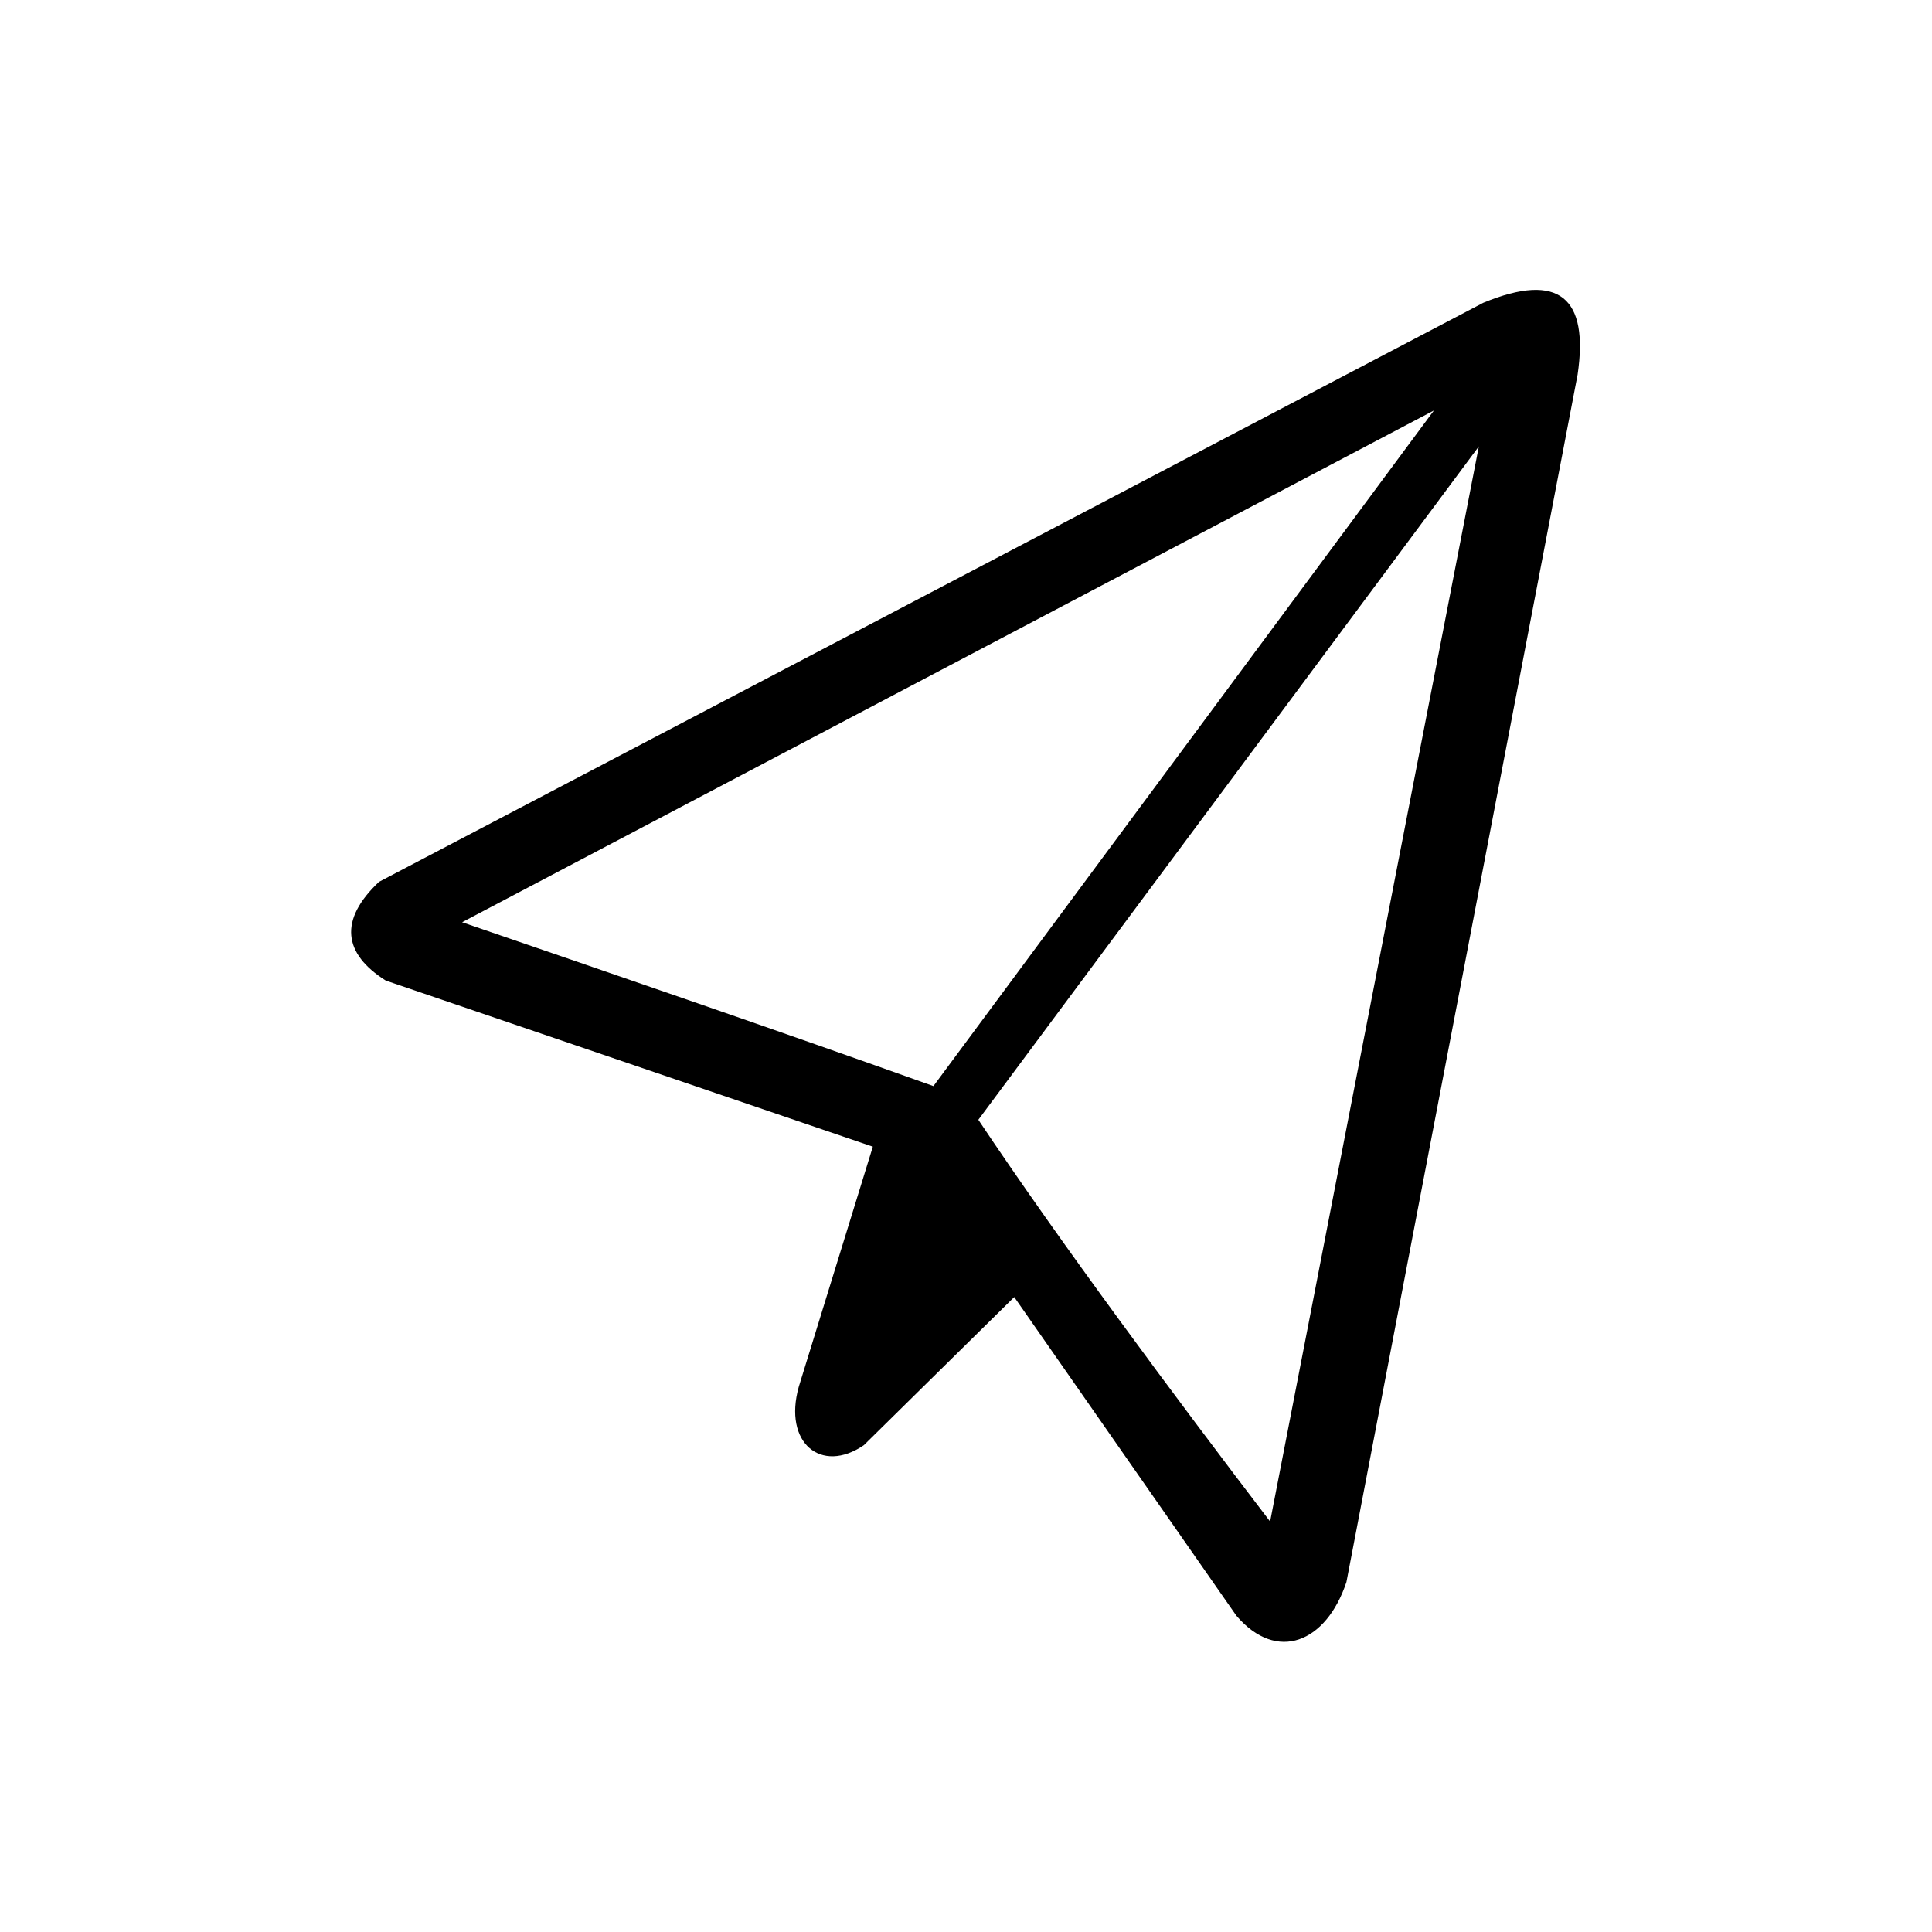<?xml version="1.0" encoding="UTF-8"?>
<!-- Uploaded to: SVG Repo, www.svgrepo.com, Generator: SVG Repo Mixer Tools -->
<svg fill="#000000" width="800px" height="800px" version="1.1" viewBox="144 144 512 512" xmlns="http://www.w3.org/2000/svg">
 <path d="m375.31 447.88-19.629 63.645c-4.164 14.871 5.949 23.199 17.25 15.465l39.852-39.258 58.887 84.465c10.707 12.492 23.793 7.137 29.145-8.922l61.266-320.01c2.973-20.223-4.758-27.363-24.98-19.035l-292.65 153.46c-10.707 10.113-9.516 19.035 1.785 26.172l129.07 44.016zm16.059-16.059 132.64-179.04-257.55 135.62c41.637 14.277 83.273 28.551 124.91 43.422zm144.54-169.52-132.64 178.45c21.414 32.121 52.344 73.758 77.324 106.47l55.316-284.92z" fill-rule="evenodd"/>
</svg>
